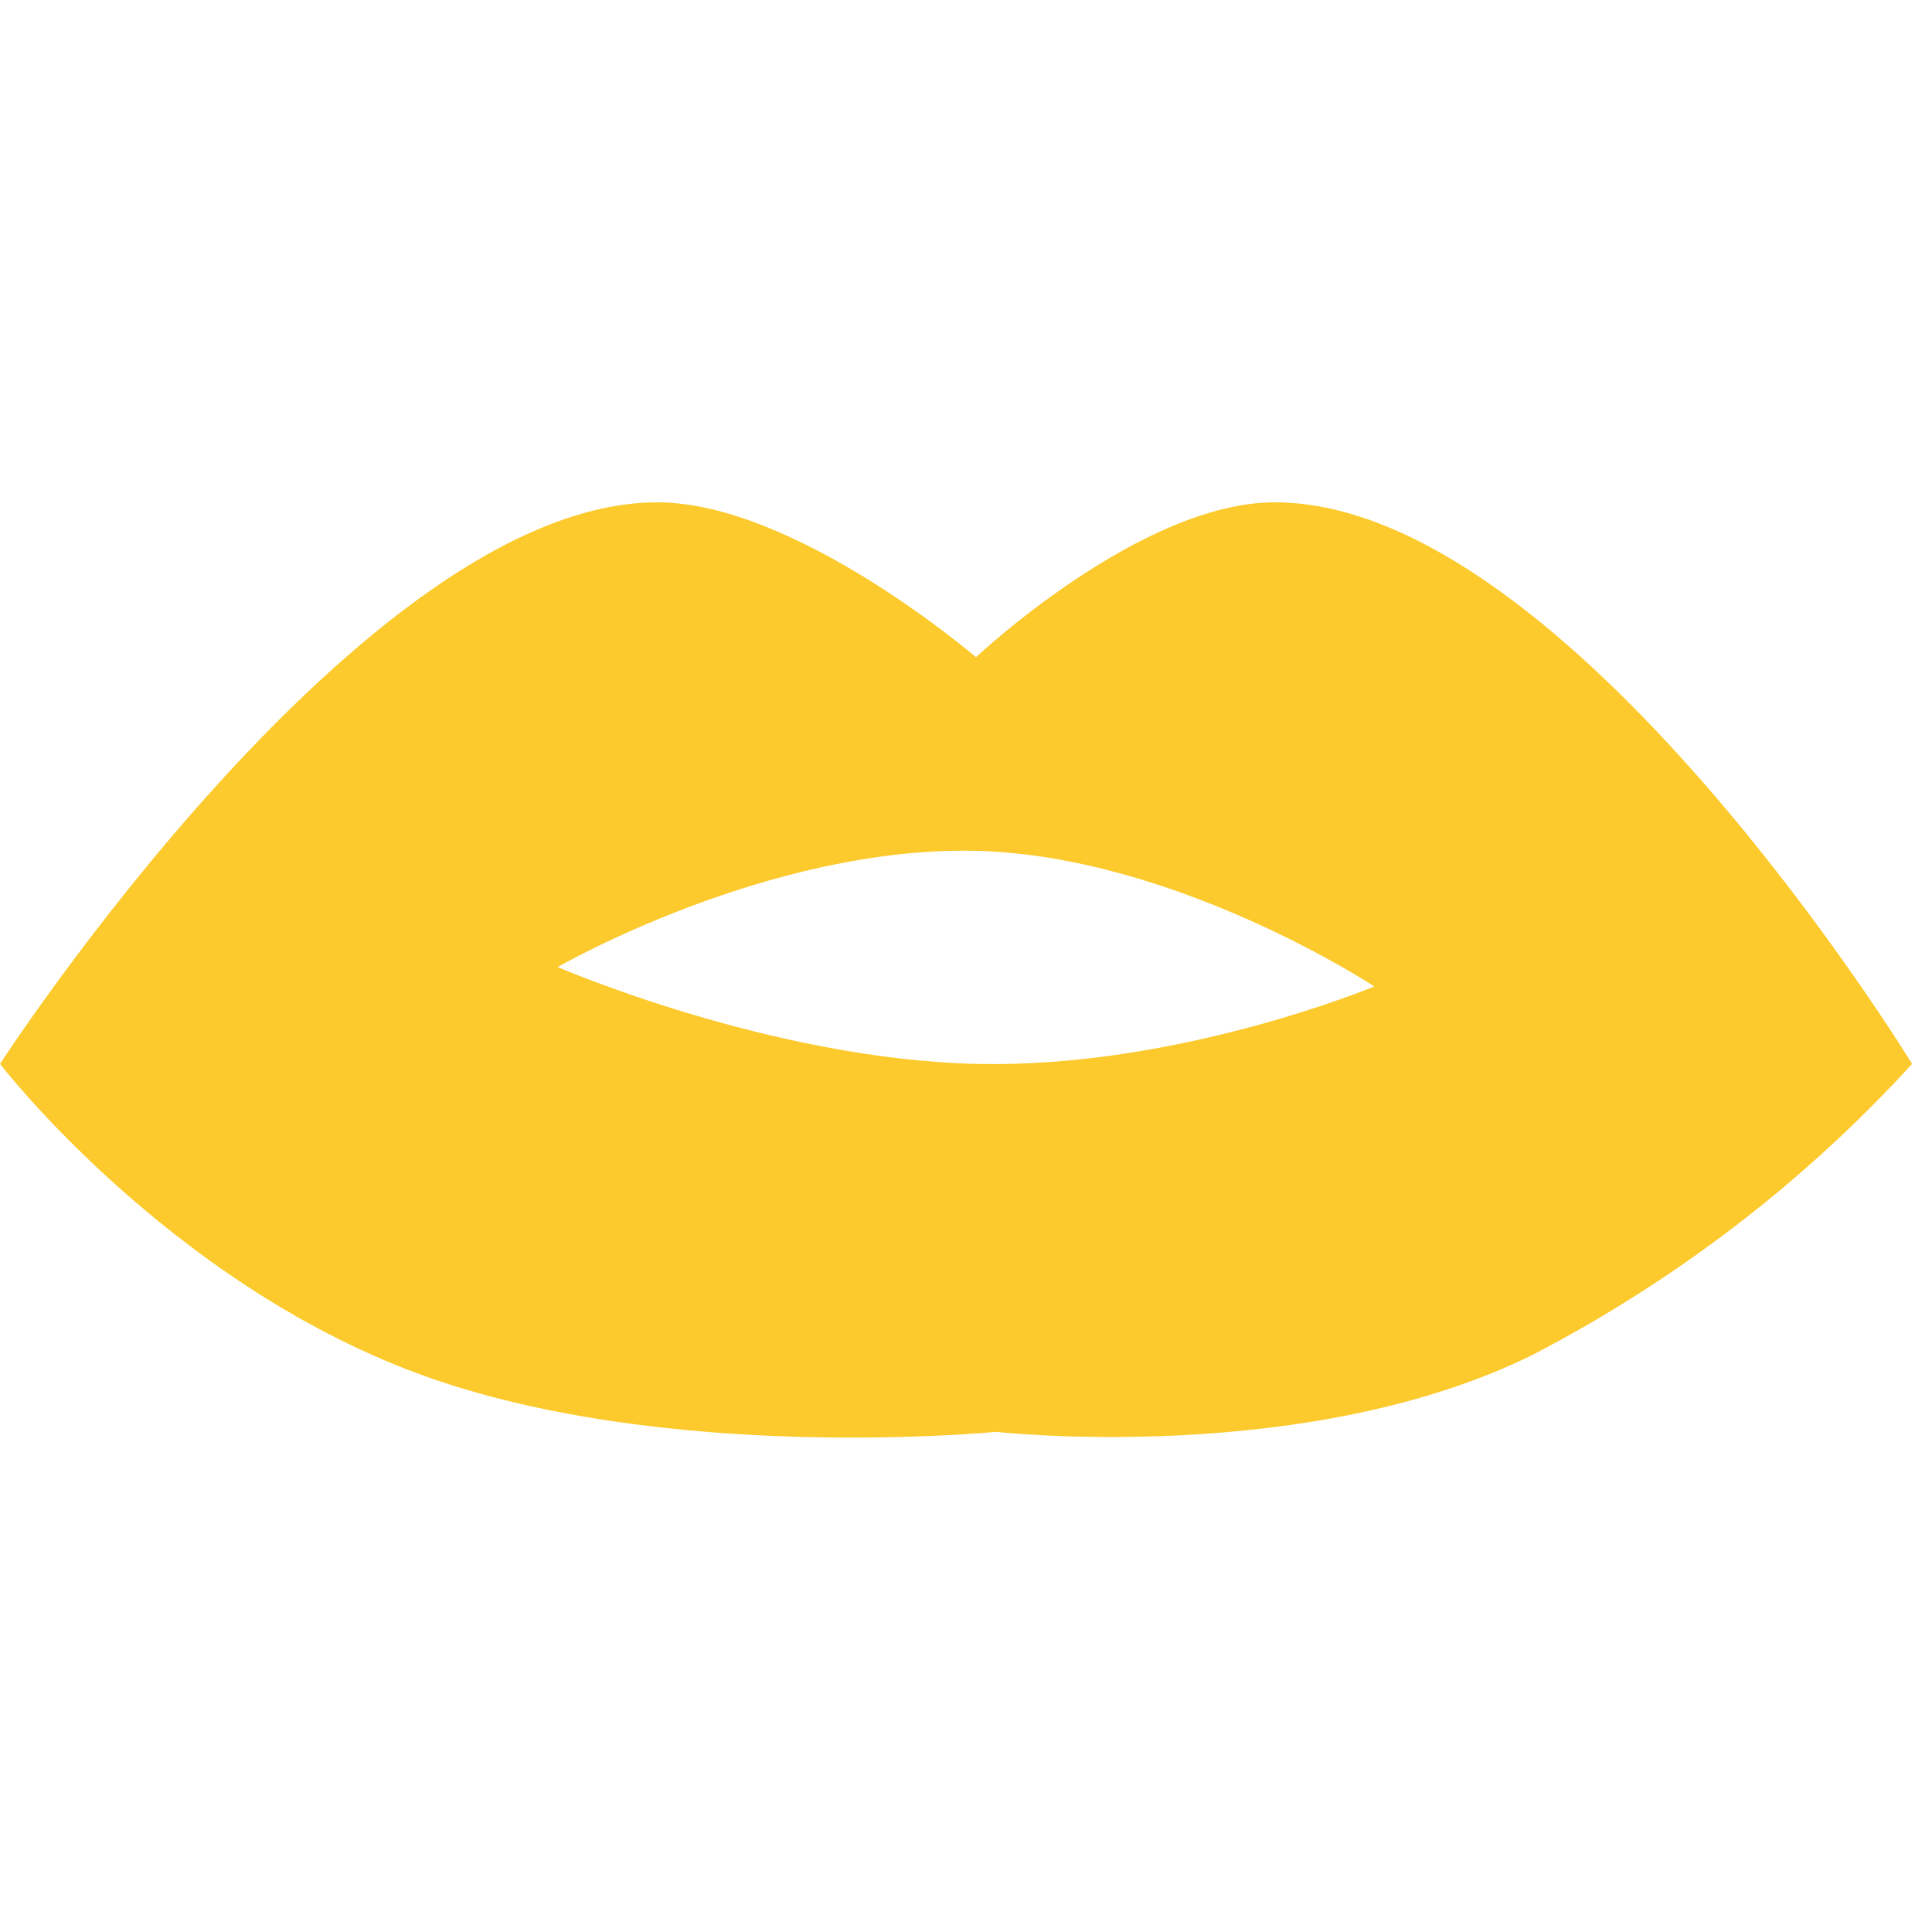 <svg width="30" height="30" viewBox="0 0 30 30" fill="none" xmlns="http://www.w3.org/2000/svg">
<g clip-path="url(#clip0_11225_85320)">
<path fill-rule="evenodd" clip-rule="evenodd" d="M0 16.52C0 16.52 5.655 7.8 10.206 7.8C12.355 7.8 15.155 10.205 15.155 10.205C15.155 10.205 17.709 7.8 19.794 7.8C24.362 7.8 29.691 16.52 29.691 16.52C28.021 18.349 26.032 19.875 23.814 21.03C20.295 22.78 15.464 22.233 15.464 22.233C15.464 22.233 10.323 22.744 6.495 21.331C2.592 19.889 0 16.52 0 16.52ZM8.66 15.016C8.66 15.016 11.92 13.136 15.155 13.212C18.258 13.286 21.34 15.317 21.34 15.317C21.34 15.317 18.29 16.594 15.155 16.52C11.95 16.444 8.66 15.016 8.66 15.016Z" fill="#FCCA2C"/>
</g>
<defs>
<clipPath id="clip0_11225_85320">
<rect width="30" height="15" fill="white" transform="translate(0 7.5)"/>
</clipPath>
</defs>
</svg>
